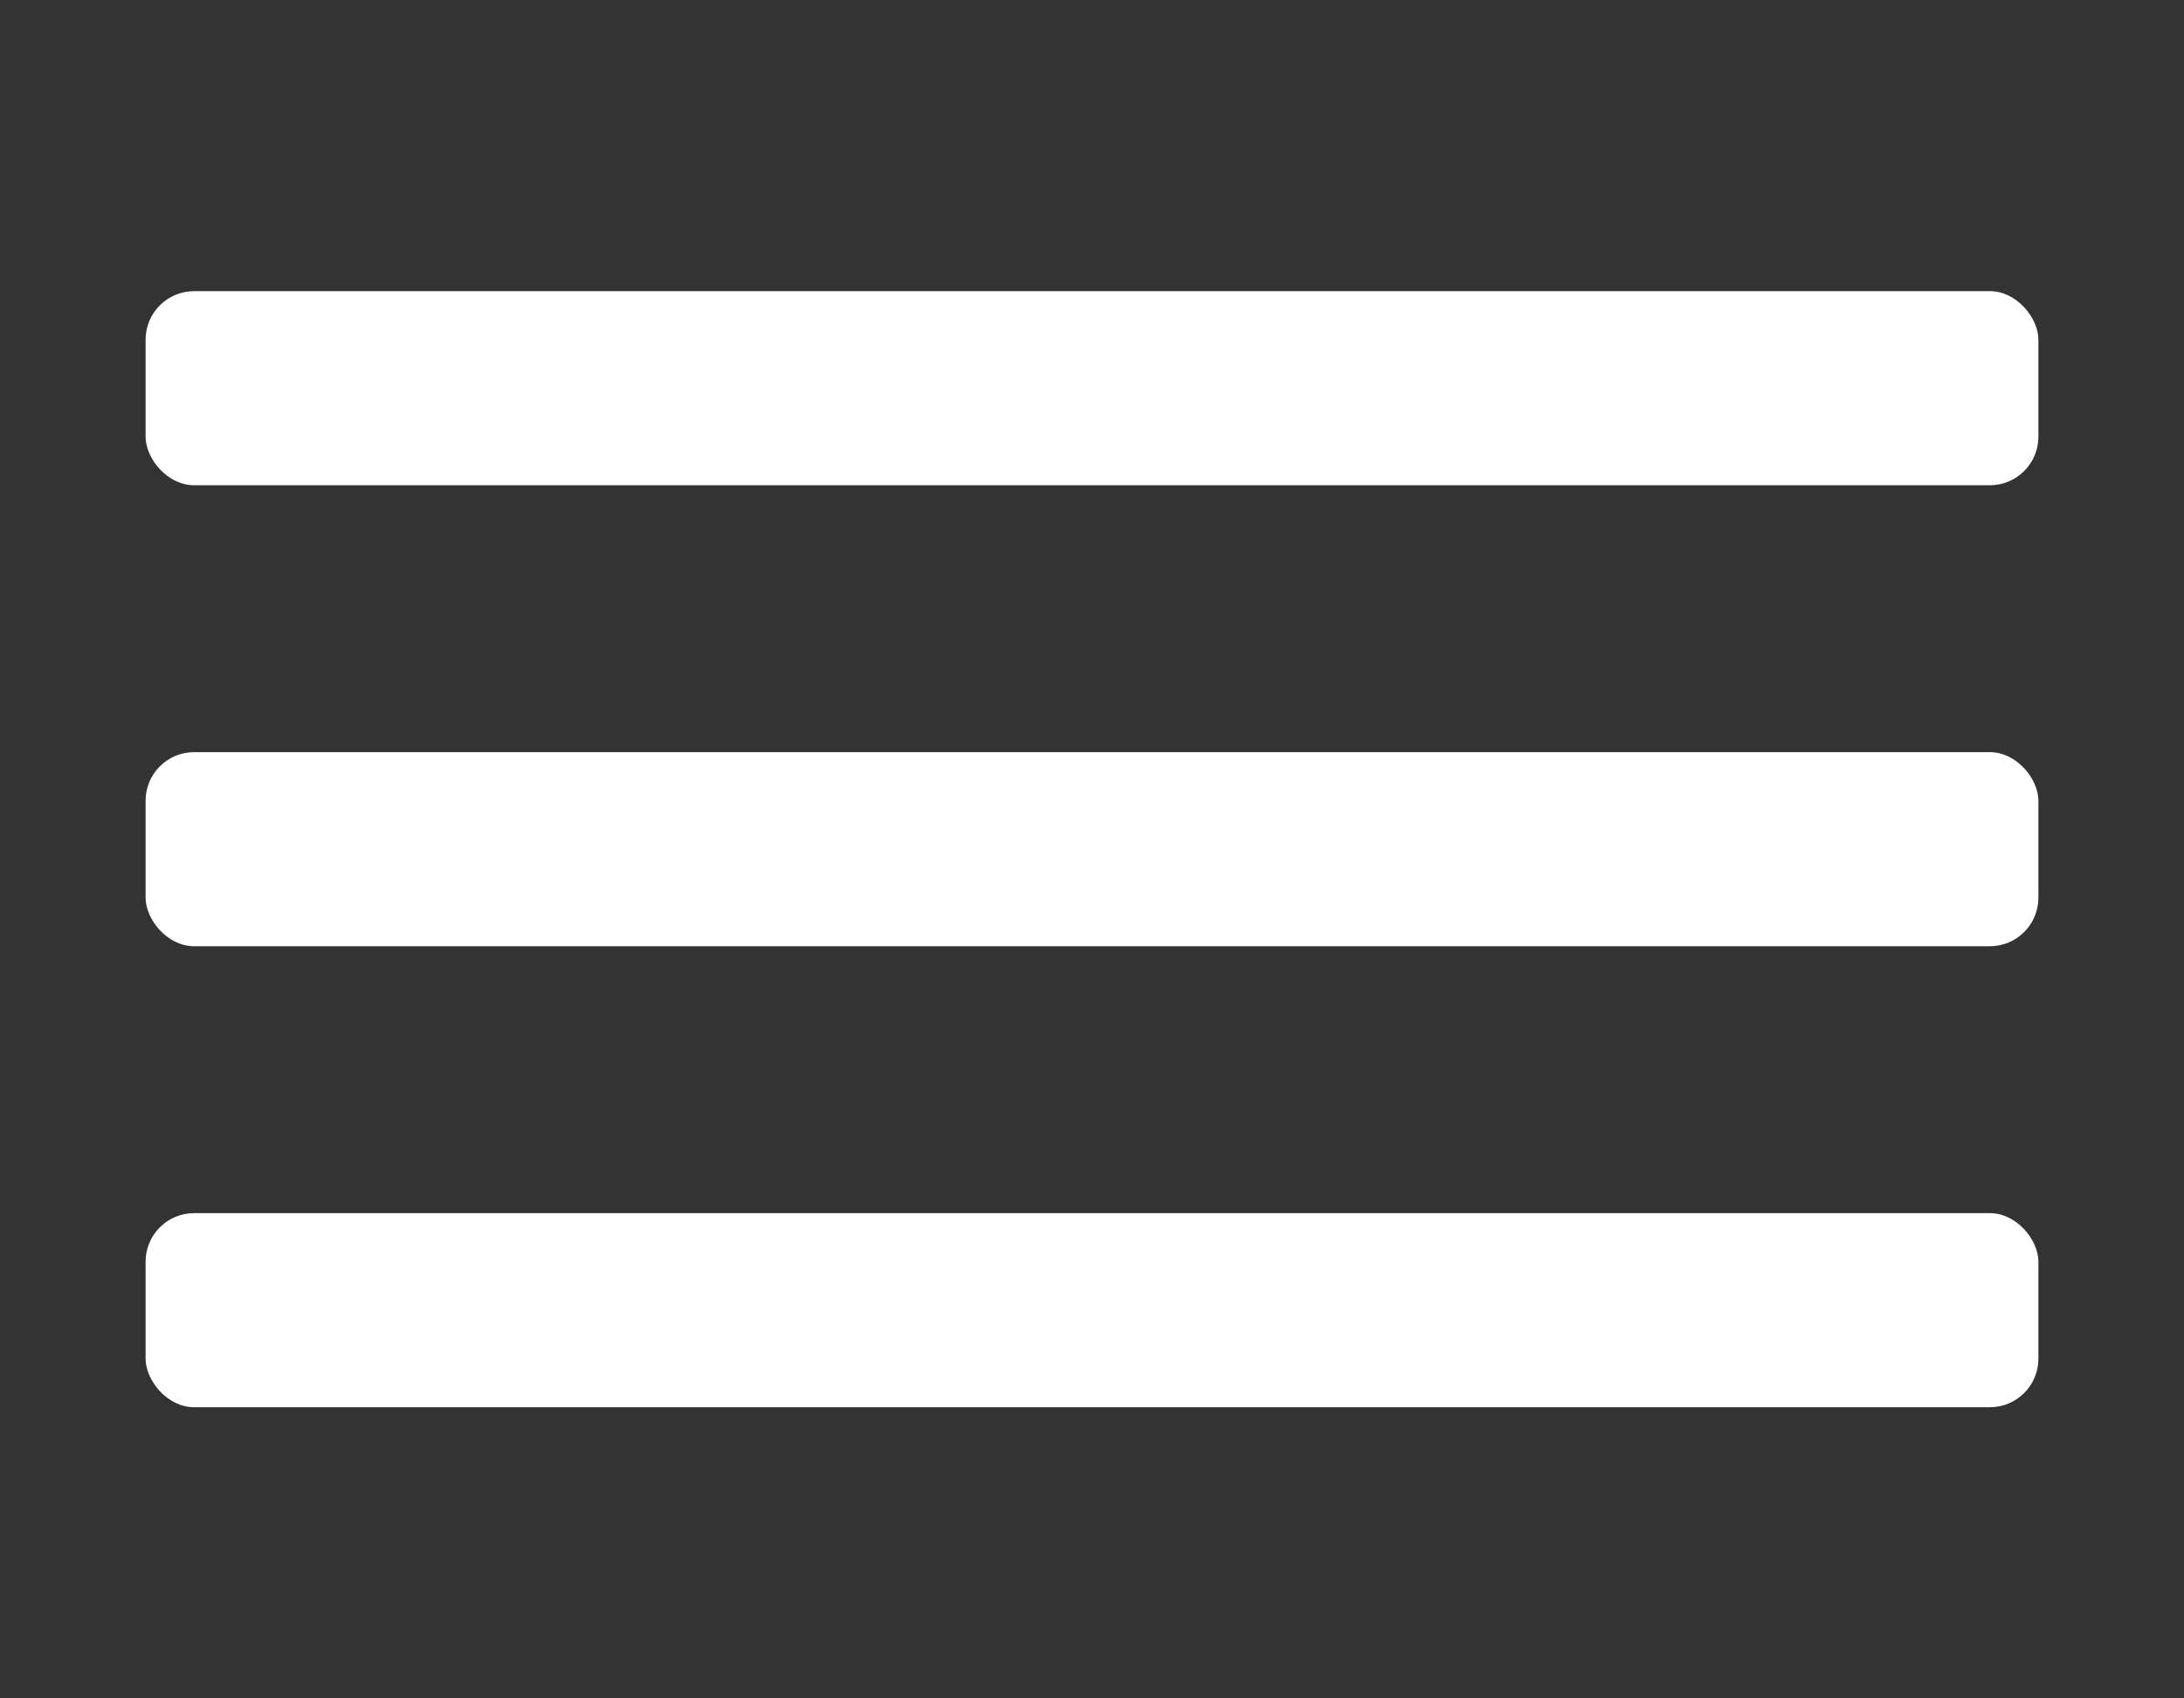 <svg xmlns="http://www.w3.org/2000/svg" xmlns:xlink="http://www.w3.org/1999/xlink" width="90" height="70" viewBox="0 0 90 70"><rect x="0" y="0" width="90" height="70" fill="#333333" stroke="none"/><defs><clipPath id="b"><rect width="90" height="70"/></clipPath></defs><g id="a" clip-path="url(#b)"><rect width="78" height="8" rx="2" transform="translate(6 50)" fill="#fff"/><rect width="78" height="8" rx="2" transform="translate(6 31)" fill="#fff"/><rect width="78" height="8" rx="2" transform="translate(6 12)" fill="#fff"/></g></svg>